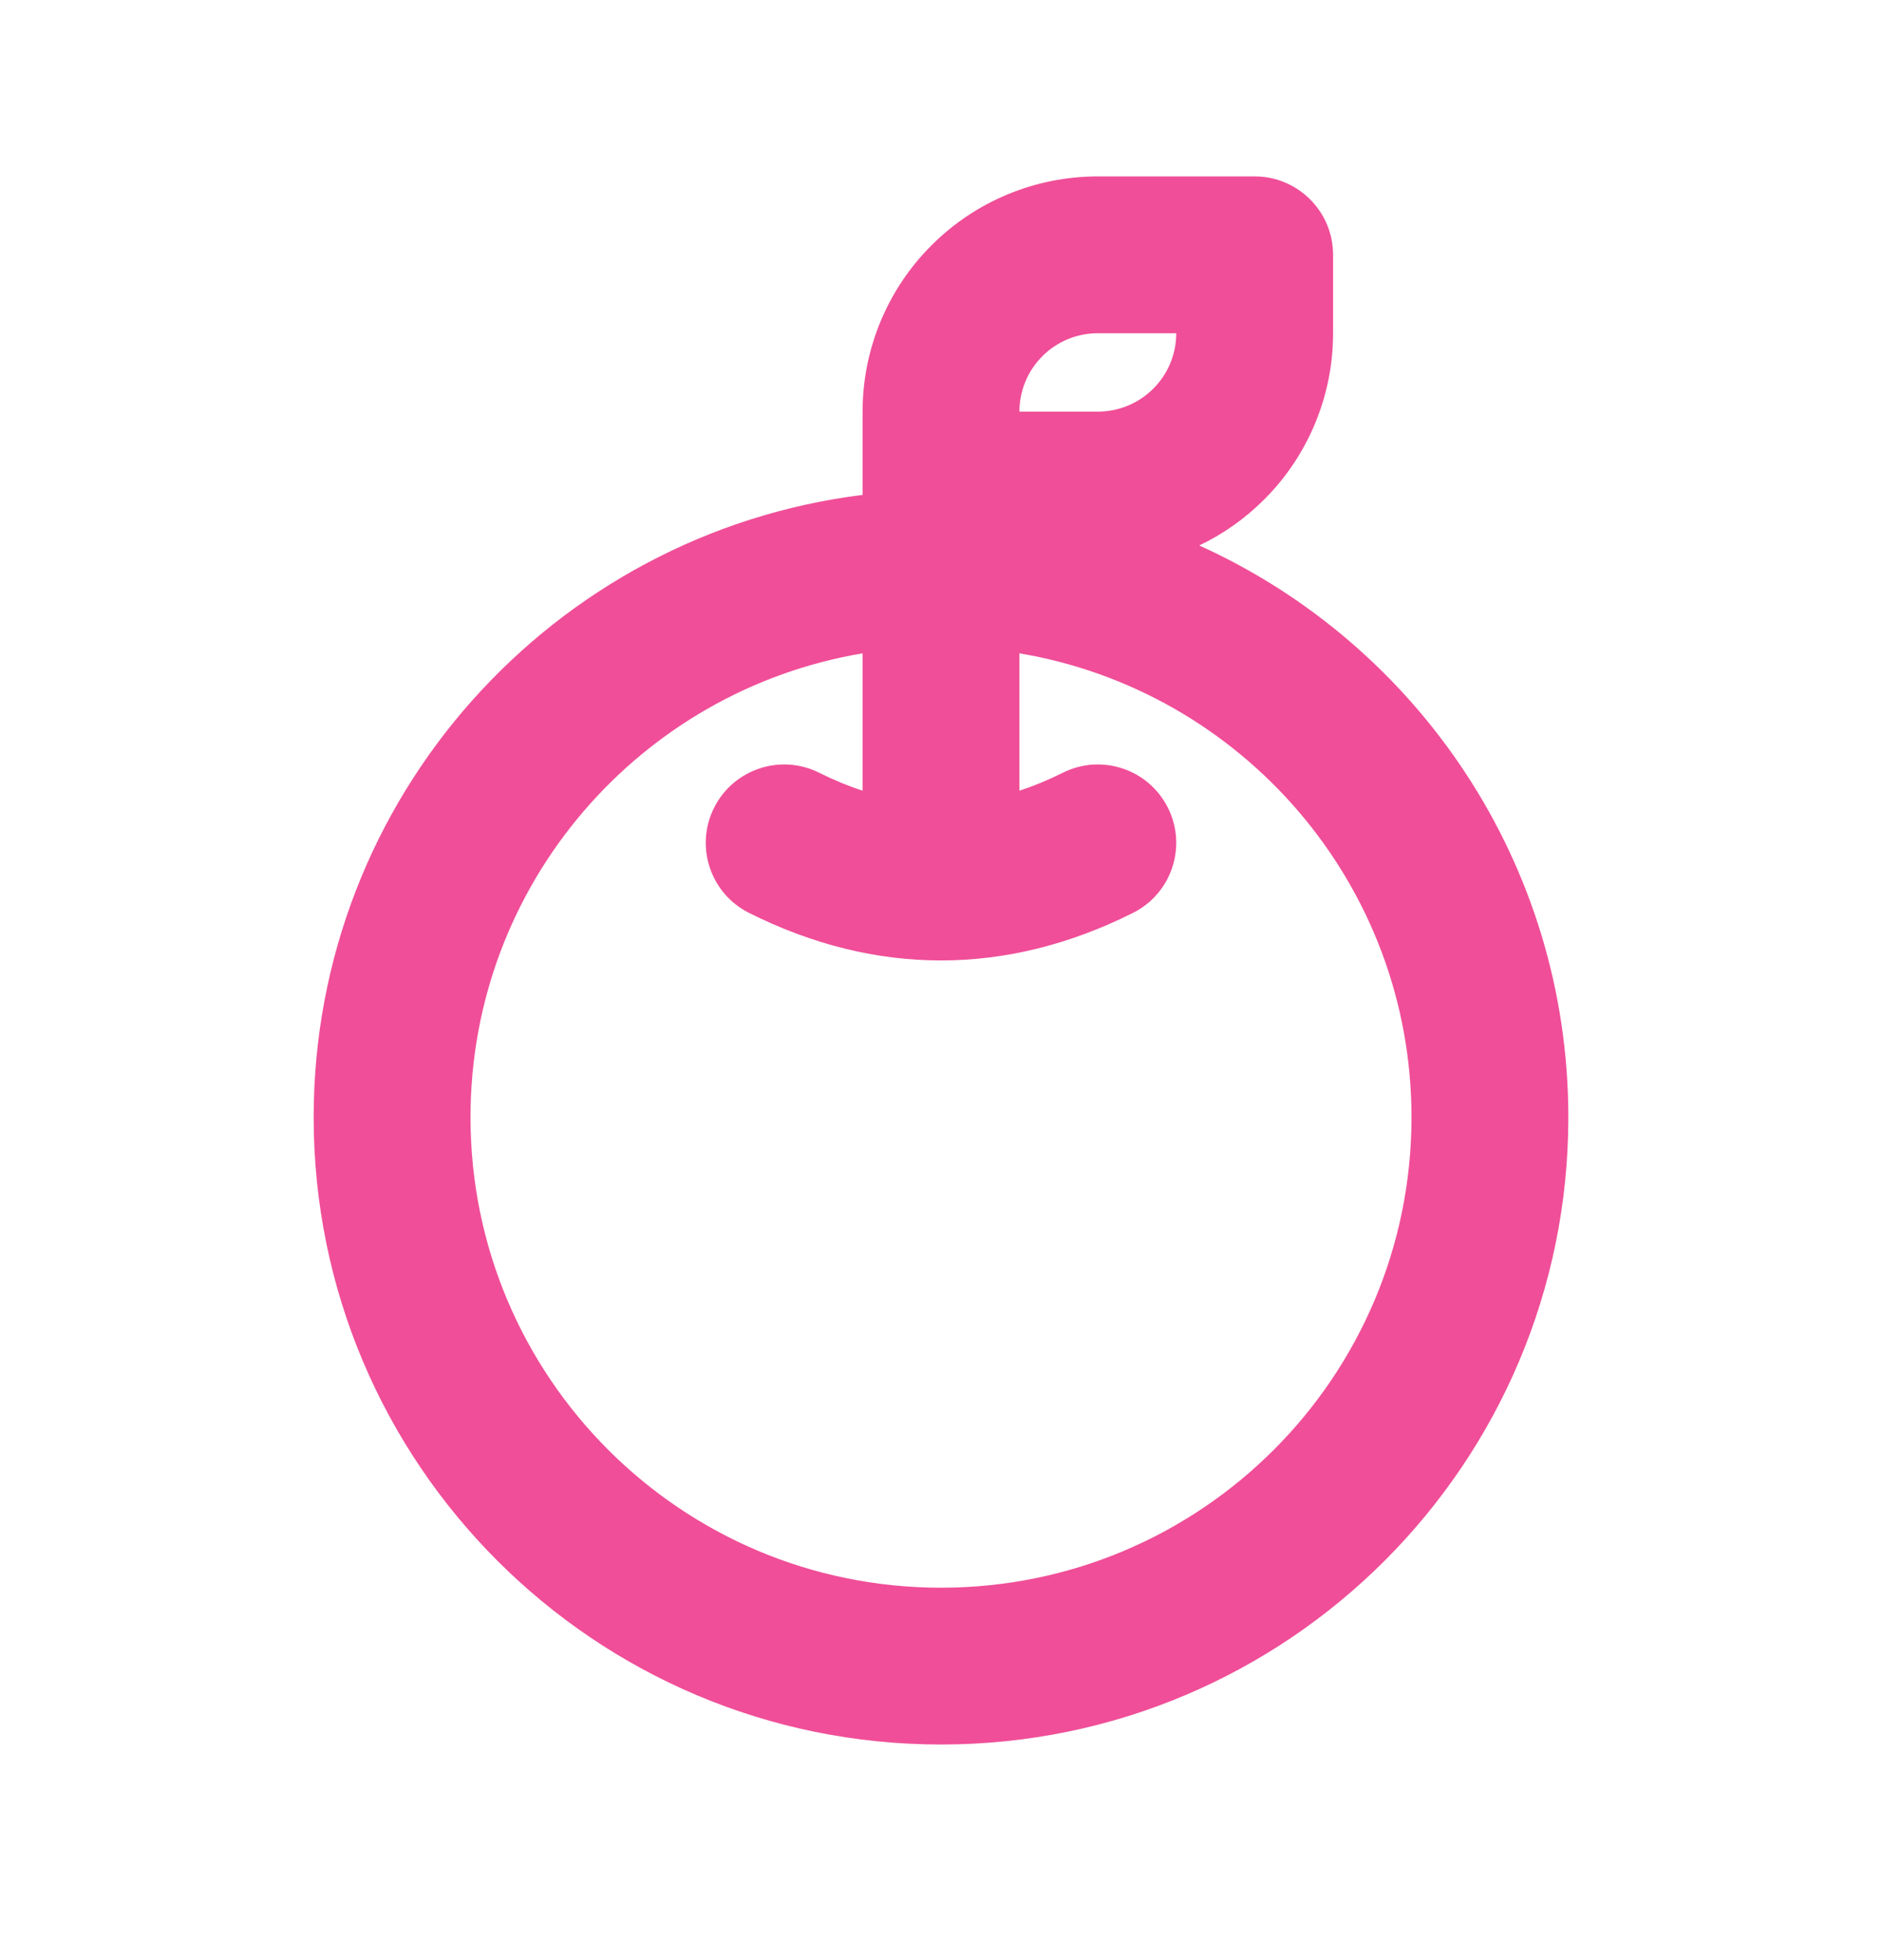 <svg xmlns="http://www.w3.org/2000/svg" fill="none" viewBox="0 0 24 25" height="25" width="24">
<path fill="#F04E98" d="M14 4.25C13.735 4.25 13.48 4.355 13.293 4.543C13.105 4.73 13 4.985 13 5.25H14C14.265 5.25 14.52 5.145 14.707 4.957C14.895 4.77 15 4.515 15 4.25H14ZM11 5.25C11 4.454 11.316 3.691 11.879 3.129C12.441 2.566 13.204 2.25 14 2.25H16C16.552 2.25 17 2.698 17 3.25V4.25C17 5.046 16.684 5.809 16.121 6.371C15.878 6.614 15.598 6.812 15.293 6.957C18.069 8.212 20 11.006 20 14.25C20 18.668 16.418 22.25 12 22.25C7.582 22.25 4 18.668 4 14.25C4 10.17 7.054 6.804 11 6.312V5.25ZM11 8.333C8.162 8.809 6 11.277 6 14.25C6 17.564 8.686 20.25 12 20.25C15.314 20.25 18 17.564 18 14.25C18 11.277 15.838 8.809 13 8.333V10.085C13.183 10.025 13.367 9.949 13.553 9.856C14.046 9.609 14.647 9.809 14.894 10.303C15.141 10.796 14.941 11.397 14.447 11.644C12.833 12.452 11.167 12.452 9.553 11.644C9.059 11.397 8.859 10.796 9.106 10.303C9.353 9.809 9.954 9.609 10.447 9.856C10.633 9.949 10.817 10.025 11 10.085V8.333Z" clip-rule="evenodd" fill-rule="evenodd"></path>
</svg>
